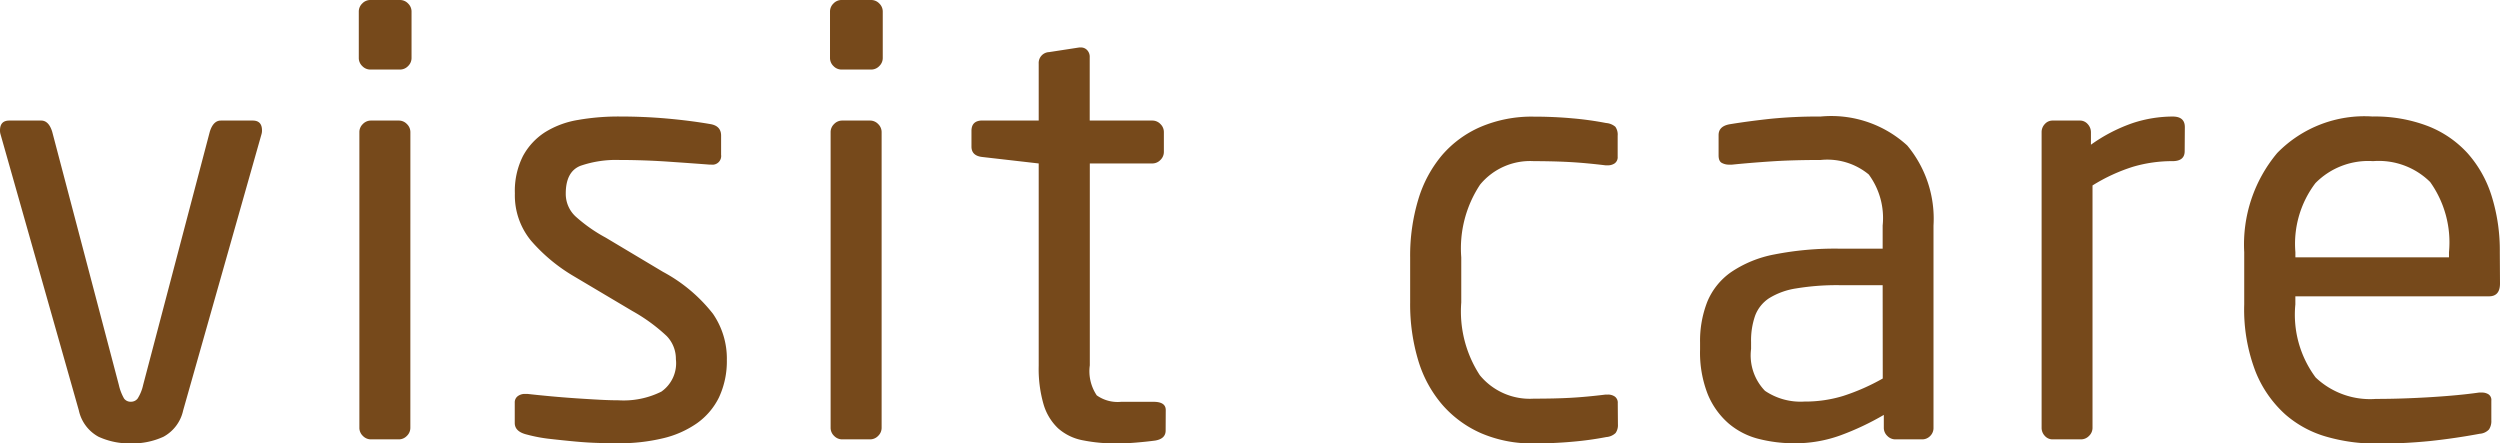 <svg xmlns="http://www.w3.org/2000/svg" width="77.635" height="13.77" viewBox="0 0 77.635 13.77">
  <path id="パス_5547" data-name="パス 5547" d="M-30.807-9.594a.4.4,0,0,1-.018.126L-33.255-.9a1.224,1.224,0,0,1-.612.819,2.309,2.309,0,0,1-1.008.207,2.309,2.309,0,0,1-1.008-.207A1.224,1.224,0,0,1-36.495-.9l-2.43-8.568a.4.4,0,0,1-.018-.126q0-.306.288-.306h.99q.234,0,.342.343l2.07,7.864a1.532,1.532,0,0,0,.162.424.25.25,0,0,0,.216.1.256.256,0,0,0,.207-.1,1.31,1.31,0,0,0,.171-.424l2.07-7.864q.108-.343.342-.343h.99Q-30.807-9.9-30.807-9.594Zm4.644-2.25a.345.345,0,0,1-.108.252.345.345,0,0,1-.252.108h-.918a.345.345,0,0,1-.252-.108.345.345,0,0,1-.108-.252v-1.44a.345.345,0,0,1,.108-.252.345.345,0,0,1,.252-.108h.918a.345.345,0,0,1,.252.108.345.345,0,0,1,.108.252ZM-26.2-.36a.345.345,0,0,1-.108.252A.345.345,0,0,1-26.559,0h-.864a.345.345,0,0,1-.252-.108.345.345,0,0,1-.108-.252V-9.54a.345.345,0,0,1,.108-.252.345.345,0,0,1,.252-.108h.864a.345.345,0,0,1,.252.108.345.345,0,0,1,.108.252Zm9.828-2.124a2.65,2.65,0,0,1-.243,1.179A2.135,2.135,0,0,1-17.3-.5a3.072,3.072,0,0,1-1.062.468,5.759,5.759,0,0,1-1.377.153q-.252,0-.6-.009t-.738-.045q-.387-.036-.783-.081a4.665,4.665,0,0,1-.72-.135q-.378-.09-.378-.36v-.63a.24.24,0,0,1,.09-.2.363.363,0,0,1,.234-.072h.072q.324.036.711.072t.783.063q.4.027.738.045t.594.018a2.632,2.632,0,0,0,1.332-.27,1.077,1.077,0,0,0,.45-1.008,1.016,1.016,0,0,0-.288-.72,5.388,5.388,0,0,0-1.062-.774l-1.818-1.08a5.316,5.316,0,0,1-1.332-1.107,2.211,2.211,0,0,1-.5-1.467,2.393,2.393,0,0,1,.252-1.161,2.022,2.022,0,0,1,.684-.738A2.791,2.791,0,0,1-21-9.918a7.257,7.257,0,0,1,1.3-.108q.756,0,1.467.063t1.341.171q.342.054.342.36v.594a.27.27,0,0,1-.306.306h-.054q-.468-.036-1.251-.09T-19.7-8.676a3.392,3.392,0,0,0-1.215.18q-.459.18-.459.864a.956.956,0,0,0,.306.711,4.792,4.792,0,0,0,.936.657L-18.351-5.2a4.915,4.915,0,0,1,1.548,1.3A2.456,2.456,0,0,1-16.371-2.484Zm4.842-9.36a.345.345,0,0,1-.108.252.345.345,0,0,1-.252.108h-.918a.345.345,0,0,1-.252-.108.345.345,0,0,1-.108-.252v-1.44a.345.345,0,0,1,.108-.252.345.345,0,0,1,.252-.108h.918a.345.345,0,0,1,.252.108.345.345,0,0,1,.108.252ZM-11.565-.36a.345.345,0,0,1-.108.252A.345.345,0,0,1-11.925,0h-.864a.345.345,0,0,1-.252-.108.345.345,0,0,1-.108-.252V-9.54a.345.345,0,0,1,.108-.252.345.345,0,0,1,.252-.108h.864a.345.345,0,0,1,.252.108.345.345,0,0,1,.108.252Zm8.82.086q0,.256-.324.311-.27.036-.594.063t-.576.027a5.227,5.227,0,0,1-1.089-.1,1.6,1.6,0,0,1-.756-.369,1.676,1.676,0,0,1-.45-.738,3.96,3.96,0,0,1-.153-1.206V-8.568l-1.746-.2q-.342-.036-.342-.324v-.486q0-.324.342-.324h1.746v-1.764a.337.337,0,0,1,.324-.36l.936-.144h.054a.259.259,0,0,1,.189.081.3.3,0,0,1,.081.225V-9.9h1.944a.345.345,0,0,1,.252.108A.345.345,0,0,1-2.8-9.54v.612a.345.345,0,0,1-.108.252.345.345,0,0,1-.252.108H-5.1V-2.3a1.345,1.345,0,0,0,.216.934,1.122,1.122,0,0,0,.756.2h1.008q.378,0,.378.256ZM11.3-.468a.427.427,0,0,1-.072.27.461.461,0,0,1-.288.126A10.031,10.031,0,0,1,9.9.072Q9.315.126,8.685.126A3.985,3.985,0,0,1,7.056-.189,3.414,3.414,0,0,1,5.85-1.071,3.762,3.762,0,0,1,5.1-2.448a6.042,6.042,0,0,1-.252-1.8v-1.4a6.042,6.042,0,0,1,.252-1.8,3.837,3.837,0,0,1,.738-1.377,3.31,3.31,0,0,1,1.206-.882,4.049,4.049,0,0,1,1.638-.315q.63,0,1.215.054a10.031,10.031,0,0,1,1.035.144.5.5,0,0,1,.288.117.421.421,0,0,1,.072.279v.648a.235.235,0,0,1-.09.207.367.367,0,0,1-.216.063h-.072q-.594-.072-1.08-.1T8.685-8.64a2.012,2.012,0,0,0-1.665.729,3.584,3.584,0,0,0-.585,2.259v1.4a3.626,3.626,0,0,0,.576,2.259,2.006,2.006,0,0,0,1.674.729q.666,0,1.152-.027t1.08-.1h.072a.367.367,0,0,1,.216.063.235.235,0,0,1,.09.207ZM21.1-.36A.345.345,0,0,1,21-.108.345.345,0,0,1,20.745,0h-.828a.345.345,0,0,1-.252-.108.345.345,0,0,1-.108-.252v-.4a8.412,8.412,0,0,1-1.332.63,4.132,4.132,0,0,1-1.44.252,4.476,4.476,0,0,1-1.107-.135,2.314,2.314,0,0,1-.936-.477,2.416,2.416,0,0,1-.648-.9,3.529,3.529,0,0,1-.243-1.4v-.216a3.327,3.327,0,0,1,.225-1.269,2.1,2.1,0,0,1,.738-.918,3.584,3.584,0,0,1,1.341-.549,9.756,9.756,0,0,1,2.034-.18h1.332v-.72a2.275,2.275,0,0,0-.432-1.584,2.021,2.021,0,0,0-1.494-.45q-.882,0-1.548.045t-1.206.1h-.09a.462.462,0,0,1-.225-.054q-.1-.054-.1-.234v-.63q0-.288.378-.342.558-.09,1.215-.162a14.736,14.736,0,0,1,1.575-.072,3.49,3.49,0,0,1,2.691.9A3.554,3.554,0,0,1,21.1-6.642ZM19.521-4.788H18.189a7.675,7.675,0,0,0-1.35.1,2.234,2.234,0,0,0-.846.306,1.118,1.118,0,0,0-.432.54,2.327,2.327,0,0,0-.126.819v.216a1.582,1.582,0,0,0,.432,1.3,1.968,1.968,0,0,0,1.224.333A4.02,4.02,0,0,0,18.3-1.35a6.6,6.6,0,0,0,1.224-.54ZM28.9-8.95q0,.31-.378.31a4.318,4.318,0,0,0-1.215.171,5.447,5.447,0,0,0-1.269.584V-.359a.344.344,0,0,1-.108.251A.346.346,0,0,1,25.677,0H24.8a.317.317,0,0,1-.243-.108.361.361,0,0,1-.1-.252V-9.54a.361.361,0,0,1,.1-.252A.317.317,0,0,1,24.8-9.9h.846a.315.315,0,0,1,.243.11.37.37,0,0,1,.1.256v.384a5.047,5.047,0,0,1,1.305-.675,4,4,0,0,1,1.233-.2q.378,0,.378.328Zm9.792,4.108q0,.4-.341.4H32.337v.252a3.265,3.265,0,0,0,.63,2.268,2.458,2.458,0,0,0,1.872.666q.792,0,1.683-.054t1.521-.144h.09a.378.378,0,0,1,.2.054.212.212,0,0,1,.09.2v.612a.468.468,0,0,1-.072.279.432.432,0,0,1-.288.135q-.774.144-1.539.225a16.063,16.063,0,0,1-1.683.081,5.572,5.572,0,0,1-1.512-.207,3.323,3.323,0,0,1-1.305-.7A3.568,3.568,0,0,1,31.1-2.106a5.378,5.378,0,0,1-.351-2.088v-1.62a4.422,4.422,0,0,1,1.024-3.078,3.787,3.787,0,0,1,2.963-1.134,4.591,4.591,0,0,1,1.724.3,3.272,3.272,0,0,1,1.23.846,3.613,3.613,0,0,1,.745,1.332,5.661,5.661,0,0,1,.251,1.737Zm-1.584-.972a3.23,3.23,0,0,0-.585-2.178,2.27,2.27,0,0,0-1.773-.648,2.3,2.3,0,0,0-1.791.684,3.118,3.118,0,0,0-.621,2.142v.162h4.77Z" transform="translate(38.943 13.644)" fill="#76491b"/>
</svg>
